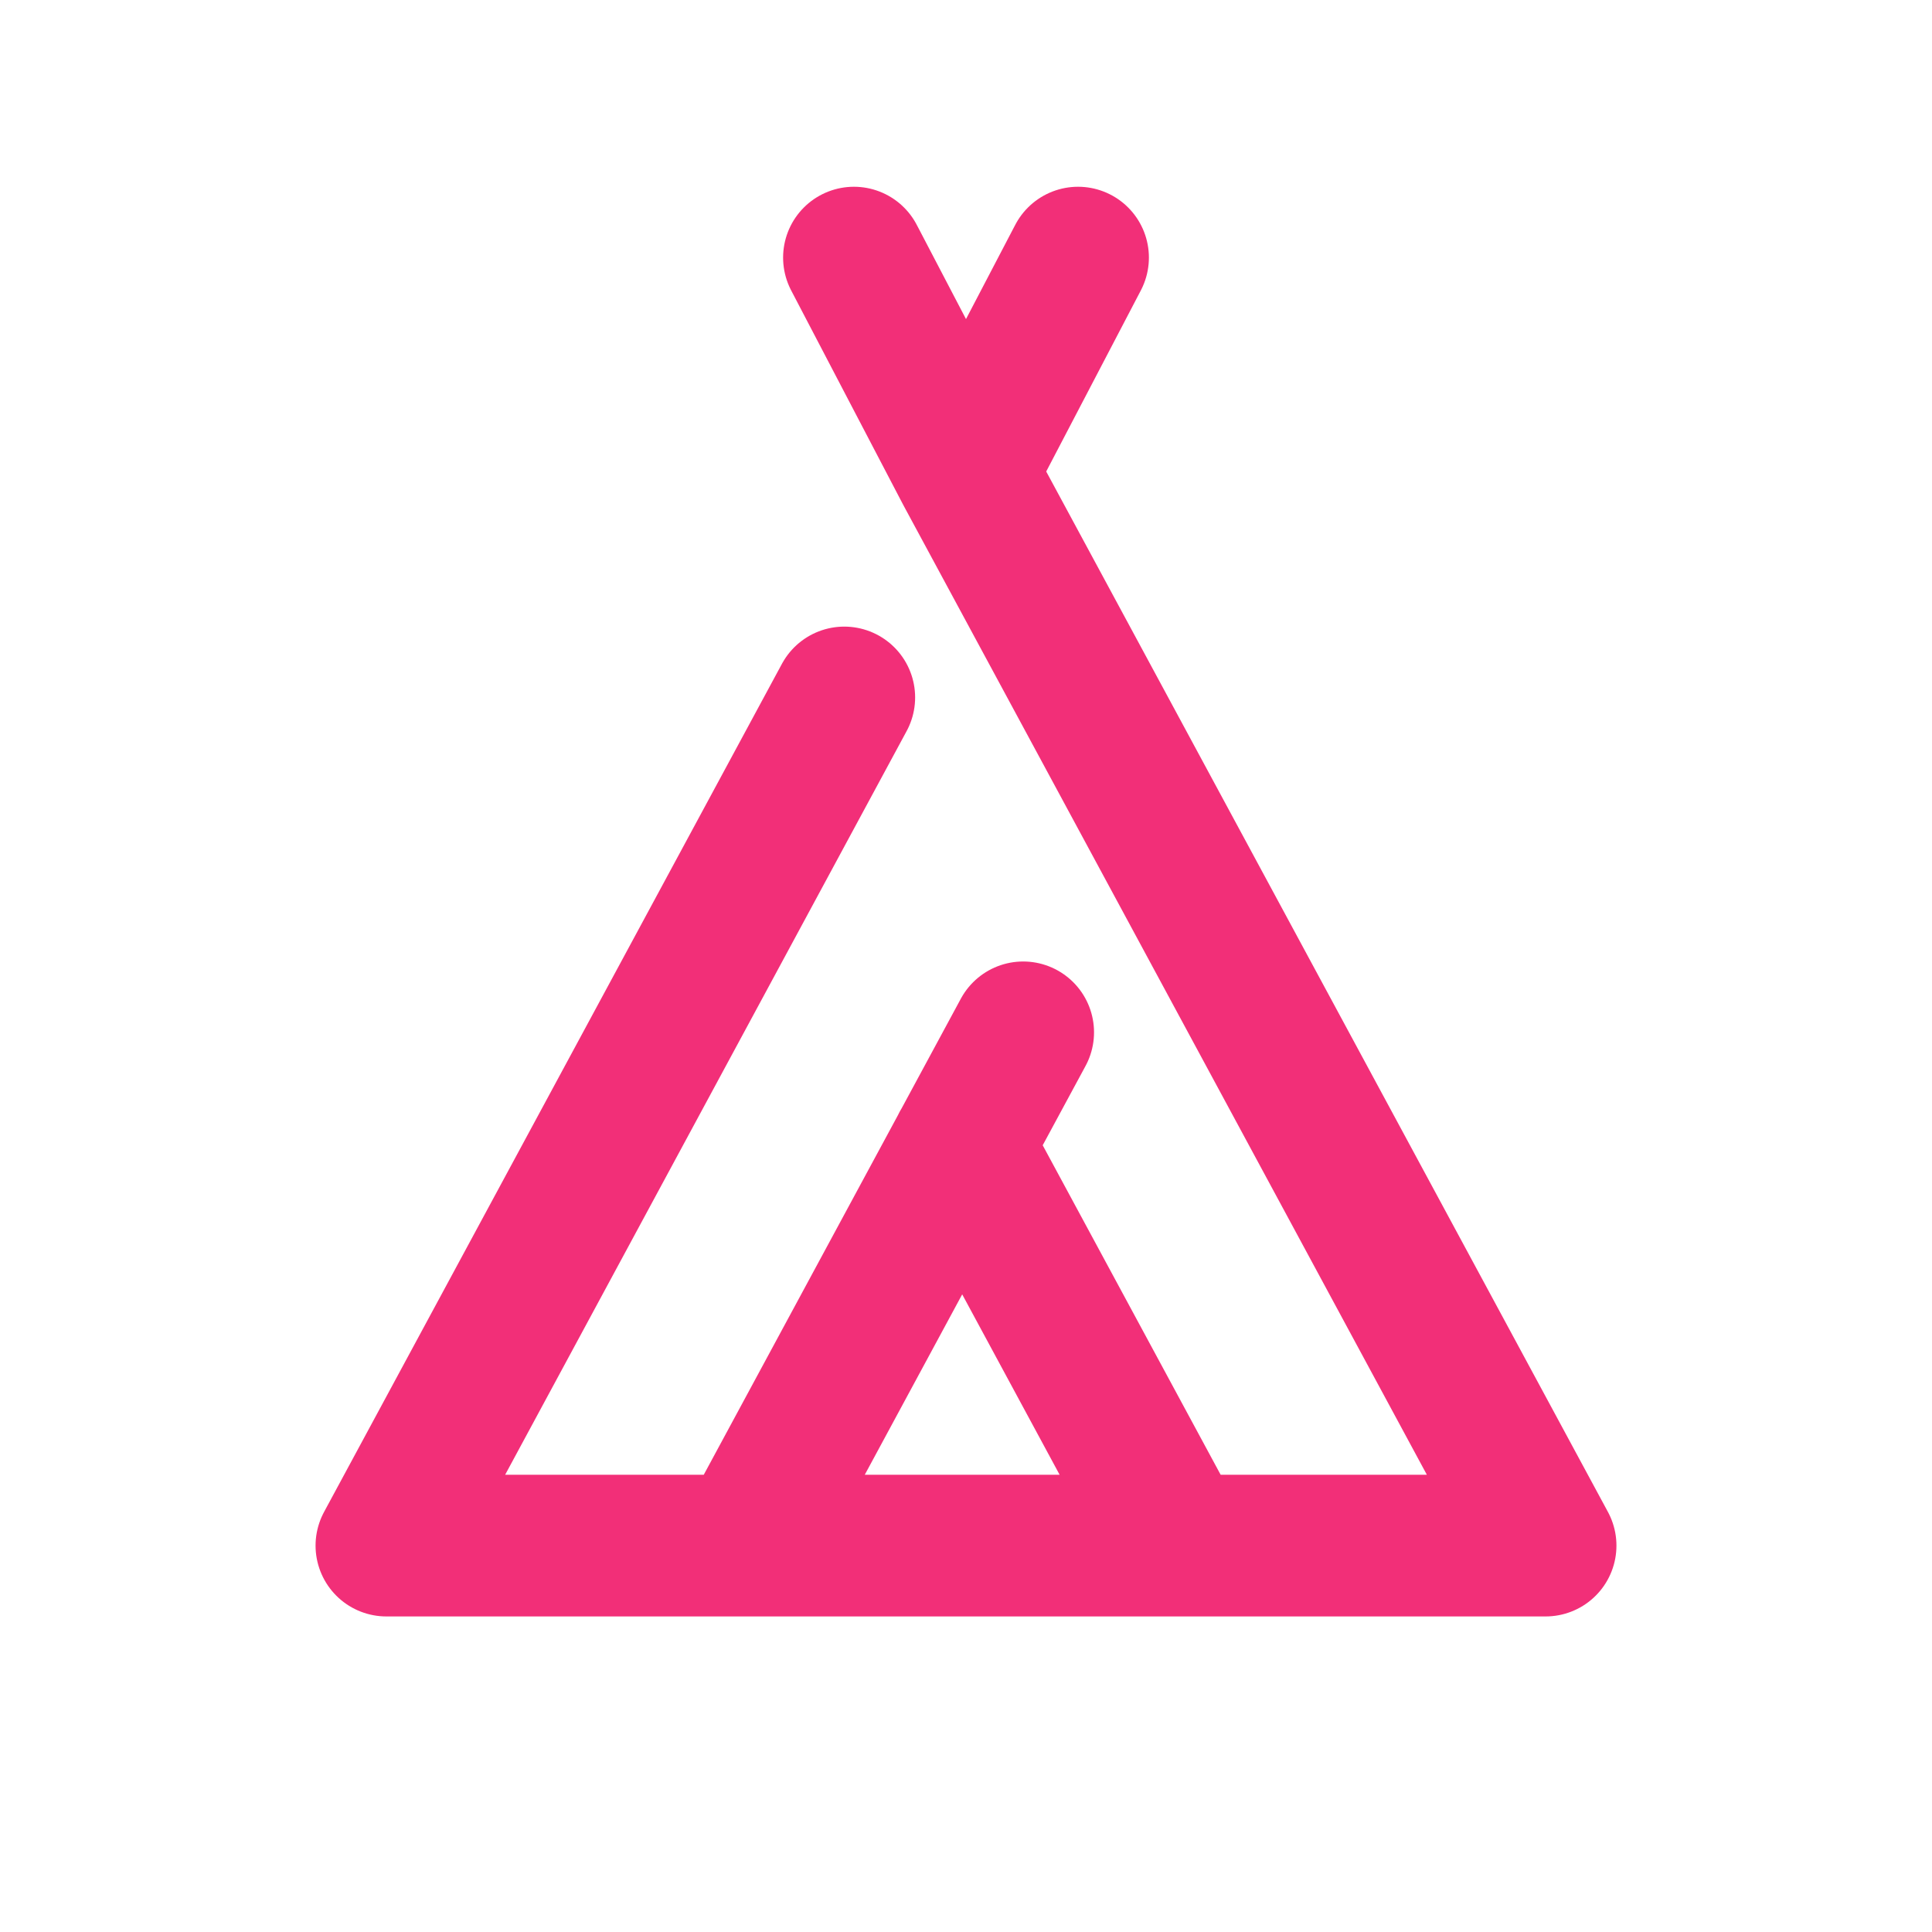 <svg width="15" height="15" viewBox="0 0 15 15" fill="none" xmlns="http://www.w3.org/2000/svg">
<path d="M7.5 3.665L12 12H3L6.555 5.415M7.5 3.665L6.63 2M7.5 3.665L8.37 2M7.47 8.891L9.149 12H5.792L7.944 8.015" stroke="#F22F78" stroke-width="1.1" stroke-miterlimit="10" stroke-linecap="round" stroke-linejoin="round"/>
</svg>
